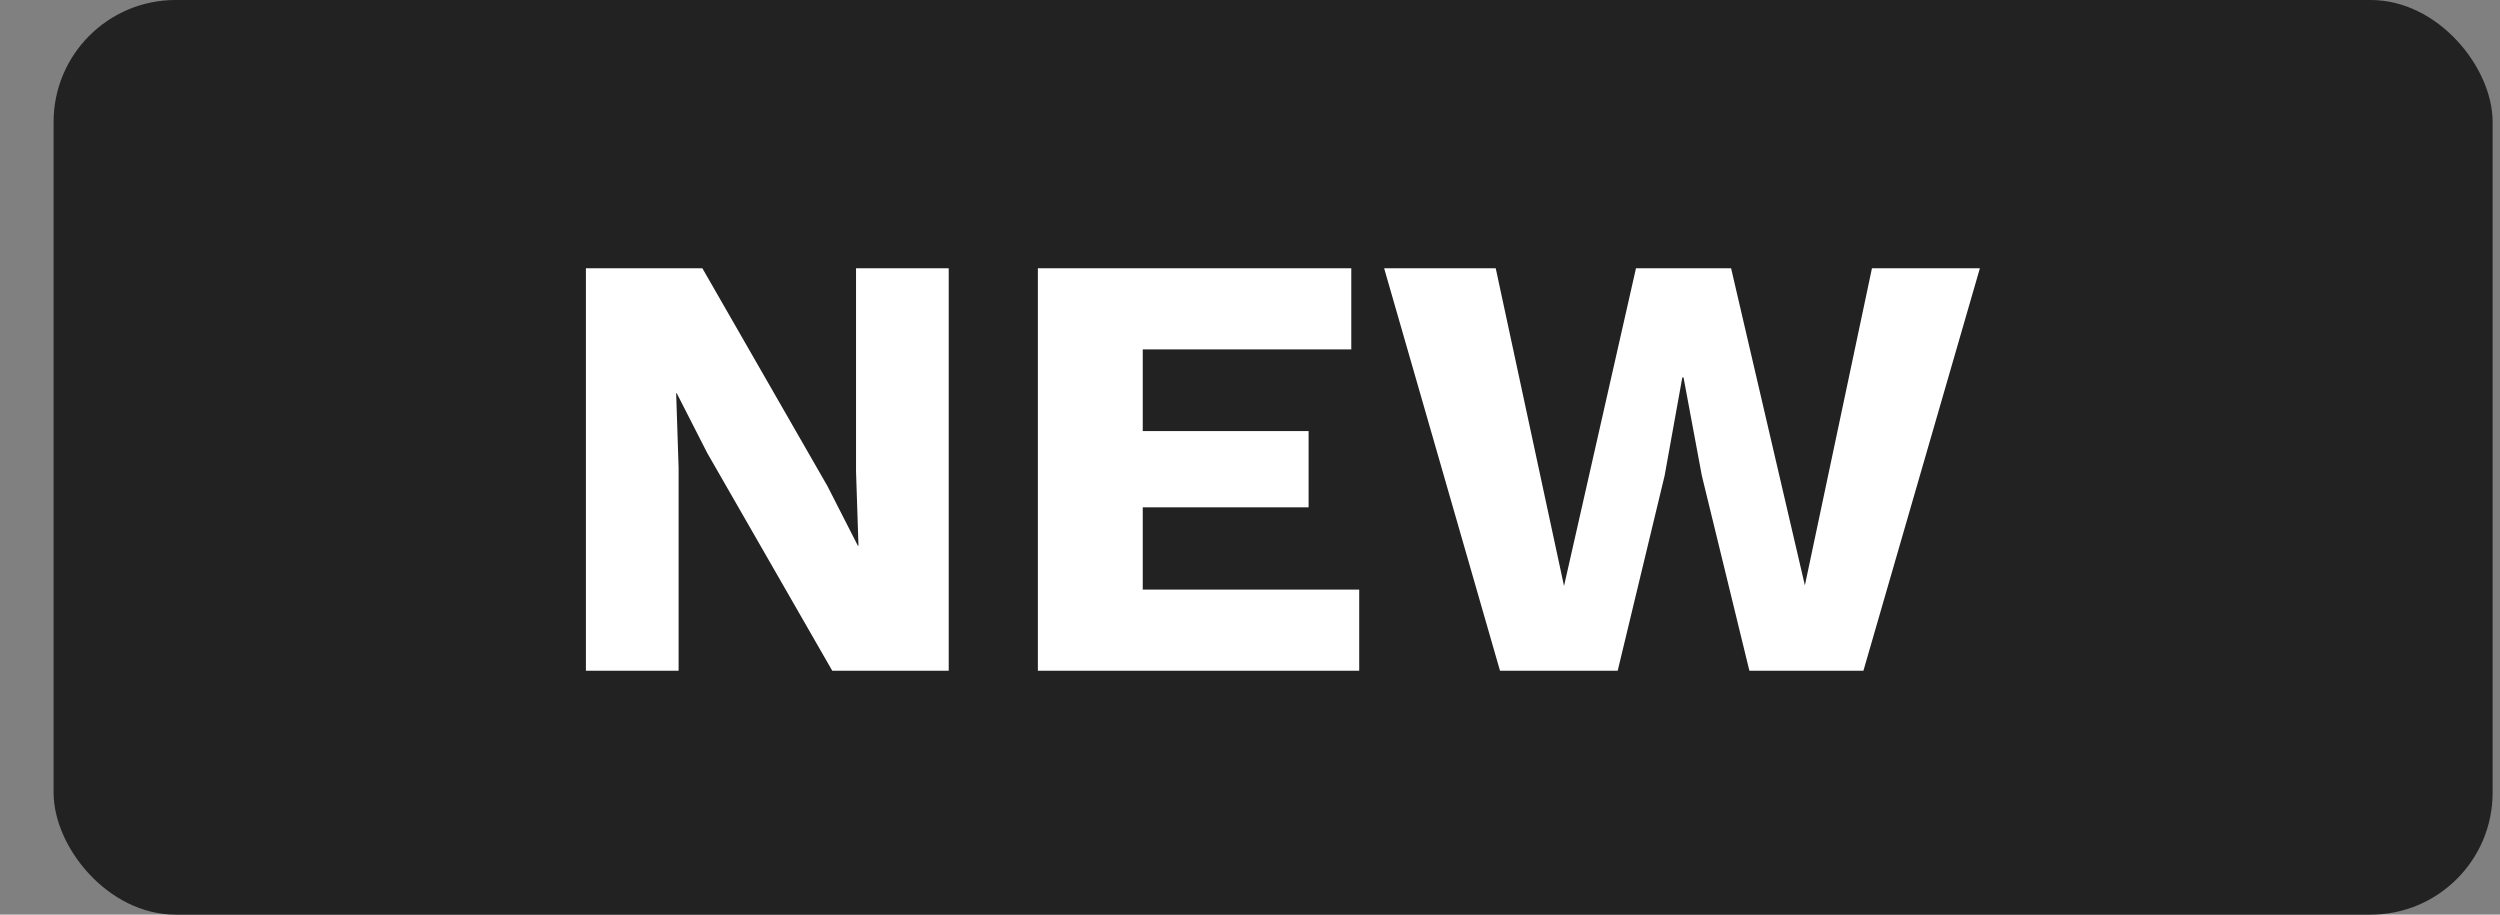 <svg width="41" height="15" viewBox="0 0 41 15" fill="none" xmlns="http://www.w3.org/2000/svg">
<rect x="0" y="0" width="41" height="15" fill="#808080" stroke="none"/>
<rect x="0.879" width="40" height="15" rx="2" fill="#222223"/>
<path d="M15.559 4.4V11H13.649L11.599 7.43L11.099 6.45H11.089L11.129 7.67V11H9.609V4.4H11.519L13.569 7.97L14.069 8.95H14.079L14.039 7.73V4.4H15.559ZM17.021 11V4.4H22.161V5.73H18.741V7.07H21.461V8.32H18.741V9.67H22.291V11H17.021ZM24.6 11L22.7 4.4H24.53L25.65 9.61L26.83 4.4H28.39L29.6 9.6L30.7 4.4H32.47L30.56 11H28.69L27.91 7.8L27.61 6.19H27.59L27.3 7.8L26.53 11H24.6Z" fill="white"/>
</svg>
